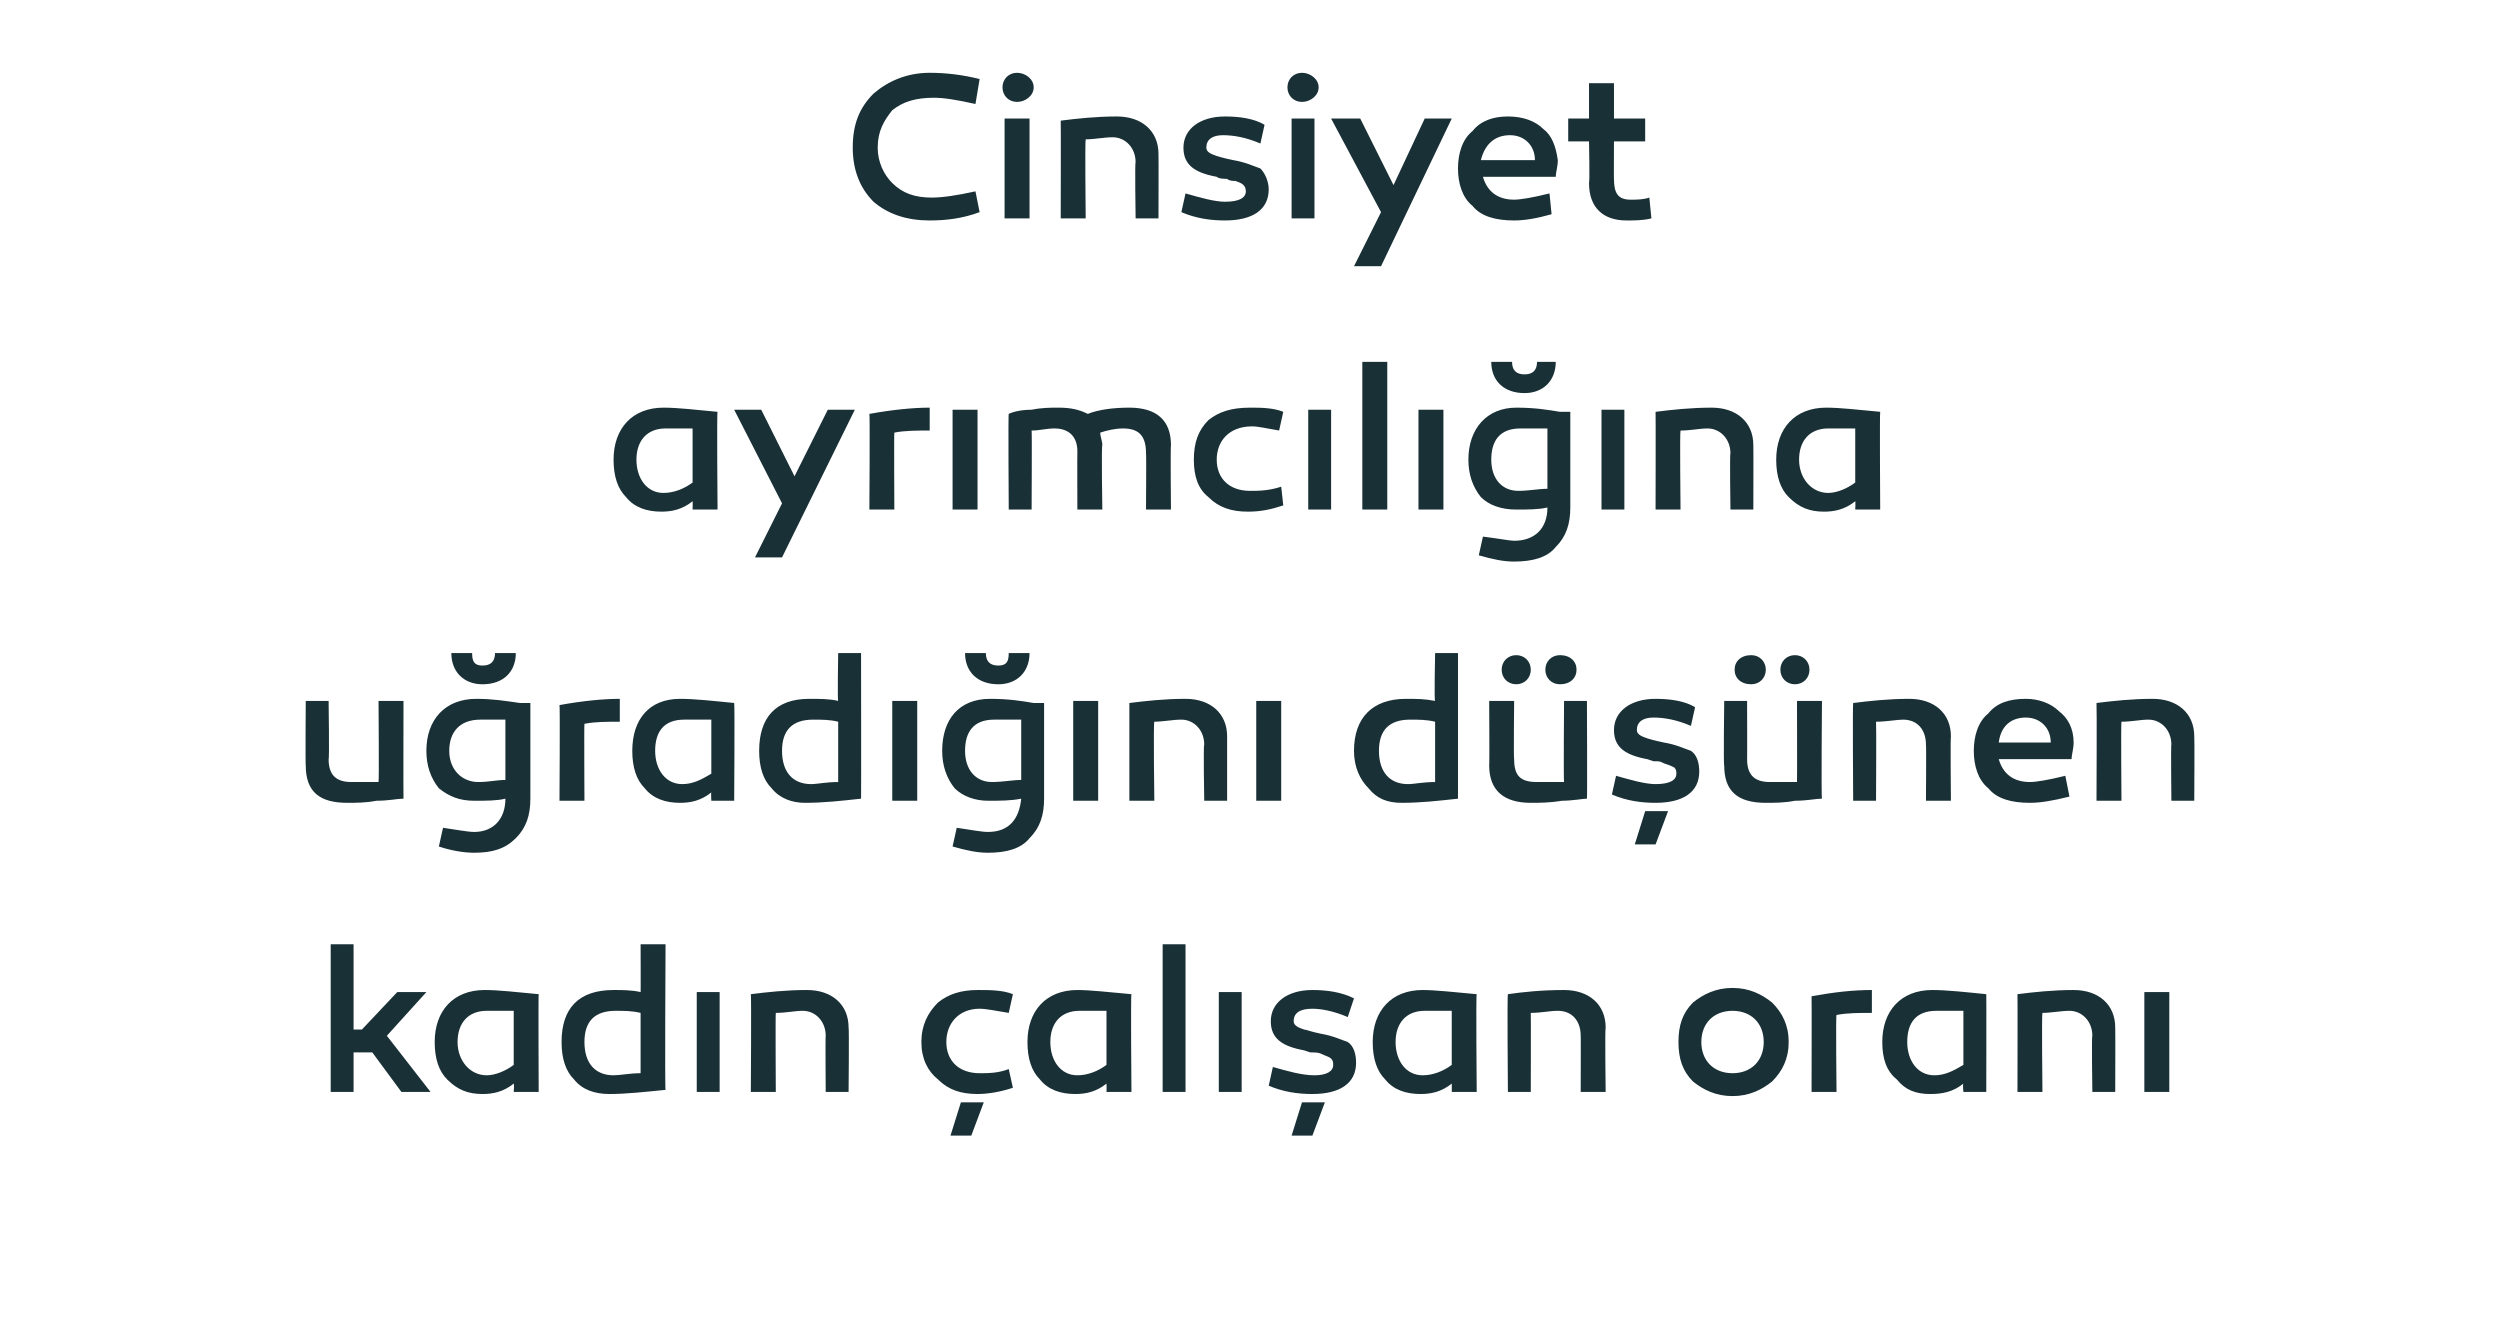 <?xml version="1.0" standalone="no"?><!DOCTYPE svg PUBLIC "-//W3C//DTD SVG 1.1//EN" "http://www.w3.org/Graphics/SVG/1.1/DTD/svg11.dtd"><svg xmlns="http://www.w3.org/2000/svg" version="1.1" width="120.2px" height="63.5px" viewBox="0 -3 120.2 63.5" style="top:-3px">  <desc>Cinsiyet ayr mc l na u rad n d nen kad n al an oran</desc>  <defs/>  <g id="Polygon62285">    <path d="M 17.4 46.5 L 19.1 44.7 L 20.5 44.7 L 18.6 46.8 L 20.7 49.5 L 19.3 49.5 L 17.9 47.6 L 17 47.6 L 17 49.5 L 15.9 49.5 L 15.9 42.4 L 17 42.4 L 17 46.5 L 17.4 46.5 Z M 25.9 44.8 C 25.88 44.83 25.9 49.5 25.9 49.5 L 24.7 49.5 C 24.7 49.5 24.73 49.12 24.7 49.1 C 24.2 49.5 23.7 49.6 23.2 49.6 C 22.5 49.6 22 49.4 21.5 48.9 C 21.1 48.5 20.9 47.9 20.9 47.1 C 20.9 45.6 21.8 44.6 23.3 44.6 C 24 44.6 24.8 44.7 25.9 44.8 Z M 22 47.1 C 22 48 22.6 48.7 23.4 48.7 C 23.8 48.7 24.3 48.5 24.7 48.2 C 24.7 48.2 24.7 45.6 24.7 45.6 C 24.3 45.6 23.9 45.6 23.4 45.6 C 22.5 45.6 22 46.2 22 47.1 Z M 32 49.4 C 31 49.5 30.1 49.6 29.3 49.6 C 28.6 49.6 28 49.4 27.6 48.9 C 27.2 48.5 27 47.9 27 47.1 C 27 45.5 27.8 44.6 29.5 44.6 C 29.9 44.6 30.4 44.6 30.8 44.7 C 30.81 44.74 30.8 42.4 30.8 42.4 L 32 42.4 C 32 42.4 31.96 49.41 32 49.4 Z M 28.1 47.1 C 28.1 48.1 28.6 48.7 29.5 48.7 C 29.8 48.7 30.3 48.6 30.8 48.6 C 30.8 48.6 30.8 45.7 30.8 45.7 C 30.4 45.6 30 45.6 29.6 45.6 C 28.6 45.6 28.1 46.1 28.1 47.1 Z M 34.6 49.5 L 33.5 49.5 L 33.5 44.7 L 34.6 44.7 L 34.6 49.5 Z M 40.8 46.4 C 40.83 46.44 40.8 49.5 40.8 49.5 L 39.7 49.5 C 39.7 49.5 39.68 46.77 39.7 46.8 C 39.7 46.1 39.2 45.6 38.6 45.6 C 38.2 45.6 37.8 45.7 37.3 45.7 C 37.28 45.73 37.3 49.5 37.3 49.5 L 36.1 49.5 C 36.1 49.5 36.13 44.83 36.1 44.8 C 36.9 44.7 37.8 44.6 38.8 44.6 C 40 44.6 40.8 45.3 40.8 46.4 Z M 48.5 45.7 C 47.9 45.6 47.4 45.5 47.1 45.5 C 46.1 45.5 45.5 46.2 45.5 47.1 C 45.5 48 46.1 48.6 47.1 48.6 C 47.5 48.6 48 48.6 48.5 48.4 C 48.5 48.4 48.7 49.3 48.7 49.3 C 48.1 49.5 47.5 49.6 47 49.6 C 46.2 49.6 45.6 49.4 45.1 48.9 C 44.6 48.5 44.3 47.9 44.3 47.1 C 44.3 46.3 44.6 45.7 45.1 45.2 C 45.6 44.8 46.2 44.6 47 44.6 C 47.6 44.6 48.2 44.6 48.7 44.8 C 48.7 44.8 48.5 45.7 48.5 45.7 Z M 45.7 51.6 L 46.2 50 L 47.3 50 L 46.7 51.6 L 45.7 51.6 Z M 54.4 44.8 C 54.36 44.83 54.4 49.5 54.4 49.5 L 53.2 49.5 C 53.2 49.5 53.21 49.12 53.2 49.1 C 52.7 49.5 52.2 49.6 51.7 49.6 C 51 49.6 50.4 49.4 50 48.9 C 49.6 48.5 49.4 47.9 49.4 47.1 C 49.4 45.6 50.3 44.6 51.8 44.6 C 52.4 44.6 53.3 44.7 54.4 44.8 Z M 50.5 47.1 C 50.5 48 51 48.7 51.8 48.7 C 52.3 48.7 52.8 48.5 53.2 48.2 C 53.2 48.2 53.2 45.6 53.2 45.6 C 52.8 45.6 52.4 45.6 51.9 45.6 C 51 45.6 50.5 46.2 50.5 47.1 Z M 57 49.5 L 55.9 49.5 L 55.9 42.4 L 57 42.4 L 57 49.5 Z M 59.7 49.5 L 58.6 49.5 L 58.6 44.7 L 59.7 44.7 L 59.7 49.5 Z M 61.2 48.3 C 61.9 48.5 62.6 48.7 63.2 48.7 C 63.8 48.7 64.1 48.5 64.1 48.2 C 64.1 48.1 64.1 48 64 47.9 C 63.9 47.8 63.8 47.8 63.6 47.7 C 63.4 47.6 63.3 47.6 63 47.6 C 63 47.6 62.7 47.5 62.7 47.5 C 61.6 47.3 61.1 46.9 61.1 46.1 C 61.1 45.2 61.9 44.6 63.1 44.6 C 63.8 44.6 64.5 44.7 65.1 45 C 65.1 45 64.8 45.9 64.8 45.9 C 64.1 45.6 63.5 45.5 63.1 45.5 C 62.5 45.5 62.2 45.7 62.2 46.1 C 62.2 46.3 62.4 46.4 62.7 46.5 C 62.8 46.5 63 46.6 63.5 46.7 C 64.1 46.8 64.5 47 64.8 47.1 C 65.1 47.3 65.2 47.7 65.2 48.1 C 65.2 49.1 64.4 49.6 63.1 49.6 C 62.4 49.6 61.7 49.5 61 49.2 C 61 49.2 61.2 48.3 61.2 48.3 Z M 62.1 51.6 L 62.6 50 L 63.7 50 L 63.1 51.6 L 62.1 51.6 Z M 71 44.8 C 70.96 44.83 71 49.5 71 49.5 L 69.8 49.5 C 69.8 49.5 69.81 49.12 69.8 49.1 C 69.3 49.5 68.8 49.6 68.3 49.6 C 67.6 49.6 67 49.4 66.6 48.9 C 66.2 48.5 66 47.9 66 47.1 C 66 45.6 66.9 44.6 68.4 44.6 C 69 44.6 69.9 44.7 71 44.8 Z M 67.1 47.1 C 67.1 48 67.6 48.7 68.4 48.7 C 68.9 48.7 69.4 48.5 69.8 48.2 C 69.8 48.2 69.8 45.6 69.8 45.6 C 69.4 45.6 69 45.6 68.5 45.6 C 67.6 45.6 67.1 46.2 67.1 47.1 Z M 77.2 46.4 C 77.16 46.44 77.2 49.5 77.2 49.5 L 76 49.5 C 76 49.5 76.01 46.77 76 46.8 C 76 46.1 75.6 45.6 74.9 45.6 C 74.5 45.6 74.1 45.7 73.6 45.7 C 73.61 45.73 73.6 49.5 73.6 49.5 L 72.5 49.5 C 72.5 49.5 72.46 44.83 72.5 44.8 C 73.2 44.7 74.1 44.6 75.2 44.6 C 76.4 44.6 77.2 45.3 77.2 46.4 Z M 85.2 45.2 C 85.7 45.7 86 46.3 86 47.1 C 86 47.9 85.7 48.5 85.2 49 C 84.7 49.4 84.1 49.7 83.3 49.7 C 82.5 49.7 81.9 49.4 81.4 49 C 80.9 48.5 80.7 47.9 80.7 47.1 C 80.7 46.3 80.9 45.7 81.4 45.2 C 81.9 44.8 82.5 44.5 83.3 44.5 C 84.1 44.5 84.7 44.8 85.2 45.2 Z M 84.8 47.1 C 84.8 46.2 84.2 45.6 83.3 45.6 C 82.4 45.6 81.8 46.2 81.8 47.1 C 81.8 48 82.4 48.6 83.3 48.6 C 84.2 48.6 84.8 48 84.8 47.1 Z M 90 45.7 C 89.4 45.7 88.8 45.7 88.3 45.8 C 88.26 45.8 88.3 49.5 88.3 49.5 L 87.1 49.5 C 87.1 49.5 87.11 44.89 87.1 44.9 C 88.2 44.7 89.1 44.6 90 44.6 C 90 44.6 90 45.7 90 45.7 Z M 95.5 44.8 C 95.51 44.83 95.5 49.5 95.5 49.5 L 94.4 49.5 C 94.4 49.5 94.36 49.12 94.4 49.1 C 93.9 49.5 93.4 49.6 92.8 49.6 C 92.1 49.6 91.6 49.4 91.2 48.9 C 90.7 48.5 90.5 47.9 90.5 47.1 C 90.5 45.6 91.4 44.6 92.9 44.6 C 93.6 44.6 94.5 44.7 95.5 44.8 Z M 91.7 47.1 C 91.7 48 92.2 48.7 93 48.7 C 93.5 48.7 93.9 48.5 94.4 48.2 C 94.4 48.2 94.4 45.6 94.4 45.6 C 93.9 45.6 93.5 45.6 93.1 45.6 C 92.1 45.6 91.7 46.2 91.7 47.1 Z M 101.7 46.4 C 101.71 46.44 101.7 49.5 101.7 49.5 L 100.6 49.5 C 100.6 49.5 100.56 46.77 100.6 46.8 C 100.6 46.1 100.1 45.6 99.5 45.6 C 99.1 45.6 98.6 45.7 98.2 45.7 C 98.16 45.73 98.2 49.5 98.2 49.5 L 97 49.5 C 97 49.5 97.01 44.83 97 44.8 C 97.8 44.7 98.7 44.6 99.7 44.6 C 100.9 44.6 101.7 45.3 101.7 46.4 Z M 104.3 49.5 L 103.1 49.5 L 103.1 44.7 L 104.3 44.7 L 104.3 49.5 Z " stroke="none" fill="#193036"/>  </g>  <g id="Polygon62284">    <path d="M 19.4 35.4 C 19.1 35.4 18.7 35.5 18.1 35.5 C 17.6 35.6 17.1 35.6 16.7 35.6 C 15.4 35.6 14.7 35.1 14.7 33.8 C 14.68 33.79 14.7 30.7 14.7 30.7 L 15.8 30.7 C 15.8 30.7 15.84 33.52 15.8 33.5 C 15.8 34.3 16.2 34.6 16.9 34.6 C 17.3 34.6 17.8 34.6 18.2 34.6 C 18.23 34.55 18.2 30.7 18.2 30.7 L 19.4 30.7 C 19.4 30.7 19.39 35.38 19.4 35.4 Z M 24.8 28.4 C 24.8 29.3 24.2 29.9 23.2 29.9 C 22.3 29.9 21.7 29.3 21.7 28.4 C 21.7 28.4 22.7 28.4 22.7 28.4 C 22.7 28.8 22.8 29 23.2 29 C 23.6 29 23.8 28.8 23.8 28.4 C 23.8 28.4 24.8 28.4 24.8 28.4 Z M 25 30.8 C 25.3 30.8 25.5 30.8 25.5 30.8 C 25.5 30.8 25.5 35.4 25.5 35.4 C 25.5 36.2 25.3 36.8 24.8 37.3 C 24.3 37.8 23.7 38 22.8 38 C 22.3 38 21.7 37.9 21.1 37.7 C 21.1 37.7 21.3 36.8 21.3 36.8 C 22 36.9 22.5 37 22.8 37 C 23.7 37 24.3 36.4 24.3 35.4 C 23.9 35.5 23.4 35.5 22.8 35.5 C 22.1 35.5 21.6 35.3 21.1 34.9 C 20.7 34.4 20.5 33.8 20.5 33.1 C 20.5 31.6 21.4 30.6 22.9 30.6 C 23.7 30.6 24.3 30.7 25 30.8 Z M 21.6 33.1 C 21.6 34 22.2 34.6 23 34.6 C 23.5 34.6 23.9 34.5 24.3 34.5 C 24.3 34.5 24.3 31.6 24.3 31.6 C 23.9 31.6 23.5 31.6 23.1 31.6 C 22.1 31.6 21.6 32.2 21.6 33.1 Z M 29.8 31.7 C 29.2 31.7 28.6 31.7 28.1 31.8 C 28.08 31.8 28.1 35.5 28.1 35.5 L 26.9 35.5 C 26.9 35.5 26.93 30.89 26.9 30.9 C 28 30.7 29 30.6 29.8 30.6 C 29.8 30.6 29.8 31.7 29.8 31.7 Z M 35.3 30.8 C 35.33 30.83 35.3 35.5 35.3 35.5 L 34.2 35.5 C 34.2 35.5 34.18 35.12 34.2 35.1 C 33.7 35.5 33.2 35.6 32.7 35.6 C 32 35.6 31.4 35.4 31 34.9 C 30.6 34.5 30.4 33.9 30.4 33.1 C 30.4 31.6 31.2 30.6 32.7 30.6 C 33.4 30.6 34.3 30.7 35.3 30.8 Z M 31.5 33.1 C 31.5 34 32 34.7 32.8 34.7 C 33.3 34.7 33.7 34.5 34.2 34.2 C 34.2 34.2 34.2 31.6 34.2 31.6 C 33.8 31.6 33.3 31.6 32.9 31.6 C 31.9 31.6 31.5 32.2 31.5 33.1 Z M 41.4 35.4 C 40.5 35.5 39.6 35.6 38.7 35.6 C 38.1 35.6 37.5 35.4 37.1 34.9 C 36.7 34.5 36.5 33.9 36.5 33.1 C 36.5 31.5 37.3 30.6 38.9 30.6 C 39.4 30.6 39.9 30.6 40.3 30.7 C 40.26 30.74 40.3 28.4 40.3 28.4 L 41.4 28.4 C 41.4 28.4 41.41 35.41 41.4 35.4 Z M 37.6 33.1 C 37.6 34.1 38.1 34.7 39 34.7 C 39.3 34.7 39.7 34.6 40.3 34.6 C 40.3 34.6 40.3 31.7 40.3 31.7 C 39.9 31.6 39.5 31.6 39.1 31.6 C 38.1 31.6 37.6 32.1 37.6 33.1 Z M 44.1 35.5 L 42.9 35.5 L 42.9 30.7 L 44.1 30.7 L 44.1 35.5 Z M 49.5 28.4 C 49.5 29.3 48.9 29.9 48 29.9 C 47 29.9 46.4 29.3 46.4 28.4 C 46.4 28.4 47.4 28.4 47.4 28.4 C 47.4 28.8 47.6 29 48 29 C 48.4 29 48.5 28.8 48.5 28.4 C 48.5 28.4 49.5 28.4 49.5 28.4 Z M 49.7 30.8 C 50 30.8 50.2 30.8 50.2 30.8 C 50.2 30.8 50.2 35.4 50.2 35.4 C 50.2 36.2 50 36.8 49.5 37.3 C 49.1 37.8 48.4 38 47.5 38 C 47 38 46.5 37.9 45.8 37.7 C 45.8 37.7 46 36.8 46 36.8 C 46.7 36.9 47.2 37 47.5 37 C 48.5 37 49 36.4 49.1 35.4 C 48.6 35.5 48.1 35.5 47.5 35.5 C 46.9 35.5 46.3 35.3 45.9 34.9 C 45.5 34.4 45.3 33.8 45.3 33.1 C 45.3 31.6 46.1 30.6 47.6 30.6 C 48.5 30.6 49.1 30.7 49.7 30.8 Z M 46.4 33.1 C 46.4 34 46.9 34.6 47.7 34.6 C 48.2 34.6 48.7 34.5 49.1 34.5 C 49.1 34.5 49.1 31.6 49.1 31.6 C 48.7 31.6 48.2 31.6 47.8 31.6 C 46.8 31.6 46.4 32.2 46.4 33.1 Z M 52.8 35.5 L 51.6 35.5 L 51.6 30.7 L 52.8 30.7 L 52.8 35.5 Z M 59 32.4 C 59 32.44 59 35.5 59 35.5 L 57.9 35.5 C 57.9 35.5 57.85 32.77 57.9 32.8 C 57.9 32.1 57.4 31.6 56.8 31.6 C 56.4 31.6 55.9 31.7 55.5 31.7 C 55.45 31.73 55.5 35.5 55.5 35.5 L 54.3 35.5 C 54.3 35.5 54.3 30.83 54.3 30.8 C 55.1 30.7 56 30.6 57 30.6 C 58.2 30.6 59 31.3 59 32.4 Z M 61.6 35.5 L 60.4 35.5 L 60.4 30.7 L 61.6 30.7 L 61.6 35.5 Z M 70.1 35.4 C 69.2 35.5 68.3 35.6 67.4 35.6 C 66.7 35.6 66.2 35.4 65.8 34.9 C 65.4 34.5 65.1 33.9 65.1 33.1 C 65.1 31.5 66 30.6 67.6 30.6 C 68.1 30.6 68.5 30.6 69 30.7 C 68.95 30.74 69 28.4 69 28.4 L 70.1 28.4 C 70.1 28.4 70.1 35.41 70.1 35.4 Z M 66.3 33.1 C 66.3 34.1 66.8 34.7 67.7 34.7 C 68 34.7 68.4 34.6 69 34.6 C 69 34.6 69 31.7 69 31.7 C 68.6 31.6 68.2 31.6 67.8 31.6 C 66.8 31.6 66.3 32.1 66.3 33.1 Z M 73.6 29.2 C 73.6 29.6 73.3 29.9 72.9 29.9 C 72.5 29.9 72.2 29.6 72.2 29.2 C 72.2 28.8 72.5 28.5 72.9 28.5 C 73.3 28.5 73.6 28.8 73.6 29.2 Z M 75.8 29.2 C 75.8 29.6 75.5 29.9 75 29.9 C 74.6 29.9 74.3 29.6 74.3 29.2 C 74.3 28.8 74.6 28.5 75 28.5 C 75.5 28.5 75.8 28.8 75.8 29.2 Z M 76.3 35.4 C 76.1 35.4 75.6 35.5 75.1 35.5 C 74.5 35.6 74 35.6 73.6 35.6 C 72.3 35.6 71.6 35 71.6 33.8 C 71.62 33.79 71.6 30.7 71.6 30.7 L 72.8 30.7 C 72.8 30.7 72.77 33.52 72.8 33.5 C 72.8 34.3 73.1 34.6 73.9 34.6 C 74.3 34.6 74.7 34.6 75.2 34.6 C 75.17 34.55 75.2 30.7 75.2 30.7 L 76.3 30.7 C 76.3 30.7 76.32 35.38 76.3 35.4 Z M 77.7 34.3 C 78.4 34.5 79.1 34.7 79.6 34.7 C 80.3 34.7 80.6 34.5 80.6 34.2 C 80.6 34.1 80.6 34 80.5 33.9 C 80.3 33.8 80.3 33.8 80 33.7 C 79.8 33.6 79.8 33.6 79.5 33.6 C 79.5 33.6 79.2 33.5 79.2 33.5 C 78.1 33.3 77.6 32.9 77.6 32.1 C 77.6 31.2 78.4 30.6 79.6 30.6 C 80.3 30.6 81 30.7 81.5 31 C 81.5 31 81.3 31.9 81.3 31.9 C 80.6 31.6 80 31.5 79.5 31.5 C 79 31.5 78.7 31.7 78.7 32.1 C 78.7 32.3 78.9 32.4 79.2 32.5 C 79.2 32.5 79.5 32.6 80 32.7 C 80.6 32.8 81 33 81.3 33.1 C 81.6 33.3 81.7 33.7 81.7 34.1 C 81.7 35.1 80.9 35.6 79.6 35.6 C 78.9 35.6 78.2 35.5 77.5 35.2 C 77.5 35.2 77.7 34.3 77.7 34.3 Z M 78.6 37.6 L 79.1 36 L 80.2 36 L 79.6 37.6 L 78.6 37.6 Z M 84.9 29.2 C 84.9 29.6 84.6 29.9 84.2 29.9 C 83.7 29.9 83.4 29.6 83.4 29.2 C 83.4 28.8 83.7 28.5 84.2 28.5 C 84.6 28.5 84.9 28.8 84.9 29.2 Z M 87 29.2 C 87 29.6 86.7 29.9 86.3 29.9 C 85.9 29.9 85.6 29.6 85.6 29.2 C 85.6 28.8 85.9 28.5 86.3 28.5 C 86.7 28.5 87 28.8 87 29.2 Z M 87.6 35.4 C 87.3 35.4 86.9 35.5 86.3 35.5 C 85.8 35.6 85.3 35.6 84.9 35.6 C 83.5 35.6 82.9 35 82.9 33.8 C 82.86 33.79 82.9 30.7 82.9 30.7 L 84 30.7 C 84 30.7 84.01 33.52 84 33.5 C 84 34.3 84.4 34.6 85.1 34.6 C 85.5 34.6 86 34.6 86.4 34.6 C 86.41 34.55 86.4 30.7 86.4 30.7 L 87.6 30.7 C 87.6 30.7 87.56 35.38 87.6 35.4 Z M 93.8 32.4 C 93.77 32.44 93.8 35.5 93.8 35.5 L 92.6 35.5 C 92.6 35.5 92.62 32.77 92.6 32.8 C 92.6 32.1 92.2 31.6 91.5 31.6 C 91.2 31.6 90.7 31.7 90.2 31.7 C 90.22 31.73 90.2 35.5 90.2 35.5 L 89.1 35.5 C 89.1 35.5 89.07 30.83 89.1 30.8 C 89.9 30.7 90.8 30.6 91.8 30.6 C 93 30.6 93.8 31.3 93.8 32.4 Z M 99 31.2 C 99.4 31.5 99.7 32 99.7 32.7 C 99.7 33 99.6 33.3 99.6 33.5 C 99.6 33.5 96.1 33.5 96.1 33.5 C 96.3 34.2 96.8 34.6 97.6 34.6 C 97.9 34.6 98.5 34.5 99.3 34.3 C 99.3 34.3 99.5 35.3 99.5 35.3 C 98.7 35.5 98.1 35.6 97.6 35.6 C 96.7 35.6 96 35.4 95.6 34.9 C 95.1 34.5 94.9 33.8 94.9 33.1 C 94.9 32.4 95.1 31.7 95.6 31.3 C 96 30.8 96.6 30.6 97.4 30.6 C 98 30.6 98.6 30.8 99 31.2 Z M 96.1 32.7 C 96.1 32.7 98.6 32.7 98.6 32.7 C 98.6 32 98.1 31.5 97.4 31.5 C 96.7 31.5 96.2 31.9 96.1 32.7 Z M 105.5 32.4 C 105.52 32.44 105.5 35.5 105.5 35.5 L 104.4 35.5 C 104.4 35.5 104.37 32.77 104.4 32.8 C 104.4 32.1 103.9 31.6 103.3 31.6 C 102.9 31.6 102.5 31.7 102 31.7 C 101.97 31.73 102 35.5 102 35.5 L 100.8 35.5 C 100.8 35.5 100.82 30.83 100.8 30.8 C 101.6 30.7 102.5 30.6 103.5 30.6 C 104.7 30.6 105.5 31.3 105.5 32.4 Z " stroke="none" fill="#193036"/>  </g>  <g id="Polygon62283">    <path d="M 34.5 16.8 C 34.46 16.83 34.5 21.5 34.5 21.5 L 33.3 21.5 C 33.3 21.5 33.31 21.12 33.3 21.1 C 32.8 21.5 32.3 21.6 31.8 21.6 C 31.1 21.6 30.5 21.4 30.1 20.9 C 29.7 20.5 29.5 19.9 29.5 19.1 C 29.5 17.6 30.4 16.6 31.9 16.6 C 32.6 16.6 33.4 16.7 34.5 16.8 Z M 30.6 19.1 C 30.6 20 31.1 20.7 31.9 20.7 C 32.4 20.7 32.9 20.5 33.3 20.2 C 33.3 20.2 33.3 17.6 33.3 17.6 C 32.9 17.6 32.5 17.6 32 17.6 C 31.1 17.6 30.6 18.2 30.6 19.1 Z M 37.6 23.8 L 36.3 23.8 L 37.6 21.2 L 35.3 16.7 L 36.6 16.7 L 38.2 19.9 L 39.8 16.7 L 41.1 16.7 L 37.6 23.8 Z M 44.7 17.7 C 44.1 17.7 43.5 17.7 43 17.8 C 42.98 17.8 43 21.5 43 21.5 L 41.8 21.5 C 41.8 21.5 41.83 16.89 41.8 16.9 C 42.9 16.7 43.9 16.6 44.7 16.6 C 44.7 16.6 44.7 17.7 44.7 17.7 Z M 47 21.5 L 45.8 21.5 L 45.8 16.7 L 47 16.7 L 47 21.5 Z M 56.3 18.4 C 56.27 18.44 56.3 21.5 56.3 21.5 L 55.1 21.5 C 55.1 21.5 55.12 18.77 55.1 18.8 C 55.1 18 54.8 17.6 54 17.6 C 53.6 17.6 53.2 17.7 52.9 17.8 C 52.9 18 53 18.2 53 18.4 C 52.95 18.43 53 21.5 53 21.5 L 51.8 21.5 C 51.8 21.5 51.79 18.75 51.8 18.7 C 51.8 18 51.4 17.6 50.7 17.6 C 50.3 17.6 50 17.7 49.6 17.7 C 49.62 17.72 49.6 21.5 49.6 21.5 L 48.5 21.5 C 48.5 21.5 48.47 16.85 48.5 16.9 C 48.7 16.8 49.1 16.7 49.6 16.7 C 50.1 16.6 50.5 16.6 50.9 16.6 C 51.5 16.6 51.9 16.7 52.3 16.9 C 52.8 16.7 53.5 16.6 54.3 16.6 C 55.6 16.6 56.3 17.2 56.3 18.4 Z M 61.5 17.7 C 60.9 17.6 60.5 17.5 60.2 17.5 C 59.1 17.5 58.5 18.2 58.5 19.1 C 58.5 20 59.1 20.6 60.1 20.6 C 60.5 20.6 61 20.6 61.6 20.4 C 61.6 20.4 61.7 21.3 61.7 21.3 C 61.1 21.5 60.6 21.6 60 21.6 C 59.2 21.6 58.6 21.4 58.1 20.9 C 57.6 20.5 57.4 19.9 57.4 19.1 C 57.4 18.3 57.6 17.7 58.1 17.2 C 58.6 16.8 59.2 16.6 60.1 16.6 C 60.6 16.6 61.2 16.6 61.7 16.8 C 61.7 16.8 61.5 17.7 61.5 17.7 Z M 64 21.5 L 62.9 21.5 L 62.9 16.7 L 64 16.7 L 64 21.5 Z M 66.7 21.5 L 65.5 21.5 L 65.5 14.4 L 66.7 14.4 L 66.7 21.5 Z M 69.4 21.5 L 68.2 21.5 L 68.2 16.7 L 69.4 16.7 L 69.4 21.5 Z M 74.8 14.4 C 74.8 15.3 74.2 15.9 73.3 15.9 C 72.3 15.9 71.7 15.3 71.7 14.4 C 71.7 14.4 72.7 14.4 72.7 14.4 C 72.7 14.8 72.9 15 73.3 15 C 73.7 15 73.9 14.8 73.9 14.4 C 73.9 14.4 74.8 14.4 74.8 14.4 Z M 75 16.8 C 75.3 16.8 75.5 16.8 75.5 16.8 C 75.5 16.8 75.5 21.4 75.5 21.4 C 75.5 22.2 75.3 22.8 74.8 23.3 C 74.4 23.8 73.7 24 72.8 24 C 72.3 24 71.8 23.9 71.1 23.7 C 71.1 23.7 71.3 22.8 71.3 22.8 C 72.1 22.9 72.6 23 72.8 23 C 73.8 23 74.4 22.4 74.4 21.4 C 74 21.5 73.4 21.5 72.9 21.5 C 72.2 21.5 71.6 21.3 71.2 20.9 C 70.8 20.4 70.6 19.8 70.6 19.1 C 70.6 17.6 71.5 16.6 72.9 16.6 C 73.8 16.6 74.4 16.7 75 16.8 Z M 71.7 19.1 C 71.7 20 72.2 20.6 73 20.6 C 73.5 20.6 74 20.5 74.4 20.5 C 74.4 20.5 74.4 17.6 74.4 17.6 C 74 17.6 73.5 17.6 73.1 17.6 C 72.1 17.6 71.7 18.2 71.7 19.1 Z M 78.1 21.5 L 77 21.5 L 77 16.7 L 78.1 16.7 L 78.1 21.5 Z M 84.3 18.4 C 84.31 18.44 84.3 21.5 84.3 21.5 L 83.2 21.5 C 83.2 21.5 83.16 18.77 83.2 18.8 C 83.2 18.1 82.7 17.6 82.1 17.6 C 81.7 17.6 81.3 17.7 80.8 17.7 C 80.76 17.73 80.8 21.5 80.8 21.5 L 79.6 21.5 C 79.6 21.5 79.61 16.83 79.6 16.8 C 80.4 16.7 81.3 16.6 82.3 16.6 C 83.5 16.6 84.3 17.3 84.3 18.4 Z M 90.4 16.8 C 90.37 16.83 90.4 21.5 90.4 21.5 L 89.2 21.5 C 89.2 21.5 89.22 21.12 89.2 21.1 C 88.7 21.5 88.2 21.6 87.7 21.6 C 87 21.6 86.5 21.4 86 20.9 C 85.6 20.5 85.4 19.9 85.4 19.1 C 85.4 17.6 86.3 16.6 87.8 16.6 C 88.5 16.6 89.3 16.7 90.4 16.8 Z M 86.5 19.1 C 86.5 20 87.1 20.7 87.9 20.7 C 88.3 20.7 88.8 20.5 89.2 20.2 C 89.2 20.2 89.2 17.6 89.2 17.6 C 88.8 17.6 88.4 17.6 87.9 17.6 C 87 17.6 86.5 18.2 86.5 19.1 Z " stroke="none" fill="#193036"/>  </g>  <g id="Polygon62282">    <path d="M 46.9 2 C 46 1.8 45.4 1.7 44.9 1.7 C 44 1.7 43.4 1.9 42.9 2.3 C 42.5 2.8 42.2 3.3 42.2 4.1 C 42.2 4.8 42.5 5.4 42.9 5.8 C 43.4 6.3 44 6.5 44.8 6.5 C 45.3 6.5 46 6.4 46.9 6.2 C 46.9 6.2 47.1 7.2 47.1 7.2 C 46.3 7.5 45.5 7.6 44.7 7.6 C 43.6 7.6 42.7 7.3 42 6.7 C 41.3 6 41 5.1 41 4.1 C 41 3 41.3 2.2 42 1.5 C 42.7 0.9 43.6 0.5 44.7 0.5 C 45.5 0.5 46.3 0.6 47.1 0.8 C 47.1 0.8 46.9 2 46.9 2 Z M 48.9 0.5 C 49.3 0.5 49.7 0.8 49.7 1.2 C 49.7 1.6 49.3 1.9 48.9 1.9 C 48.5 1.9 48.2 1.6 48.2 1.2 C 48.2 0.8 48.5 0.5 48.9 0.5 Z M 49.5 7.5 L 48.3 7.5 L 48.3 2.7 L 49.5 2.7 L 49.5 7.5 Z M 55.7 4.4 C 55.71 4.44 55.7 7.5 55.7 7.5 L 54.6 7.5 C 54.6 7.5 54.56 4.77 54.6 4.8 C 54.6 4.1 54.1 3.6 53.5 3.6 C 53.1 3.6 52.6 3.7 52.2 3.7 C 52.16 3.73 52.2 7.5 52.2 7.5 L 51 7.5 C 51 7.5 51.01 2.83 51 2.8 C 51.8 2.7 52.7 2.6 53.7 2.6 C 54.9 2.6 55.7 3.3 55.7 4.4 Z M 57 6.3 C 57.7 6.5 58.4 6.7 58.9 6.7 C 59.6 6.7 59.9 6.5 59.9 6.2 C 59.9 5.9 59.7 5.8 59.4 5.7 C 59.3 5.7 59.1 5.7 59 5.6 C 58.9 5.6 58.6 5.6 58.5 5.5 C 57.4 5.3 56.9 4.9 56.9 4.1 C 56.9 3.2 57.7 2.6 58.9 2.6 C 59.6 2.6 60.3 2.7 60.8 3 C 60.8 3 60.6 3.9 60.6 3.9 C 59.9 3.6 59.3 3.5 58.8 3.5 C 58.3 3.5 58 3.7 58 4.1 C 58 4.3 58.2 4.4 58.5 4.5 C 58.5 4.5 58.8 4.6 59.3 4.7 C 59.9 4.8 60.3 5 60.6 5.1 C 60.8 5.3 61 5.7 61 6.1 C 61 7.1 60.2 7.6 58.9 7.6 C 58.2 7.6 57.5 7.5 56.8 7.2 C 56.8 7.2 57 6.3 57 6.3 Z M 62.6 0.5 C 63 0.5 63.4 0.8 63.4 1.2 C 63.4 1.6 63 1.9 62.6 1.9 C 62.2 1.9 61.9 1.6 61.9 1.2 C 61.9 0.8 62.2 0.5 62.6 0.5 Z M 63.2 7.5 L 62.1 7.5 L 62.1 2.7 L 63.2 2.7 L 63.2 7.5 Z M 66.4 9.8 L 65.1 9.8 L 66.4 7.2 L 64 2.7 L 65.4 2.7 L 67 5.9 L 68.5 2.7 L 69.8 2.7 L 66.4 9.8 Z M 74.2 3.2 C 74.6 3.5 74.8 4 74.9 4.7 C 74.9 5 74.8 5.3 74.8 5.5 C 74.8 5.5 71.3 5.5 71.3 5.5 C 71.5 6.2 72 6.6 72.8 6.6 C 73.1 6.6 73.7 6.5 74.5 6.3 C 74.5 6.3 74.6 7.3 74.6 7.3 C 73.9 7.5 73.3 7.6 72.8 7.6 C 71.9 7.6 71.2 7.4 70.8 6.9 C 70.3 6.5 70.1 5.8 70.1 5.1 C 70.1 4.4 70.3 3.7 70.8 3.3 C 71.2 2.8 71.8 2.6 72.5 2.6 C 73.2 2.6 73.8 2.8 74.2 3.2 Z M 71.2 4.7 C 71.2 4.7 73.8 4.7 73.8 4.7 C 73.8 4 73.3 3.5 72.6 3.5 C 71.9 3.5 71.4 3.9 71.2 4.7 Z M 79.4 7.5 C 79 7.6 78.6 7.6 78.2 7.6 C 77.1 7.6 76.4 7 76.4 5.8 C 76.44 5.76 76.4 3.8 76.4 3.8 L 75.4 3.8 L 75.4 2.7 L 76.4 2.7 L 76.4 1 L 77.6 1 L 77.6 2.7 L 79.1 2.7 L 79.1 3.8 L 77.6 3.8 C 77.6 3.8 77.59 5.64 77.6 5.6 C 77.6 6.3 77.8 6.6 78.4 6.6 C 78.7 6.6 79 6.6 79.3 6.5 C 79.3 6.5 79.4 7.5 79.4 7.5 Z " stroke="none" fill="#193036"/>  </g></svg>
